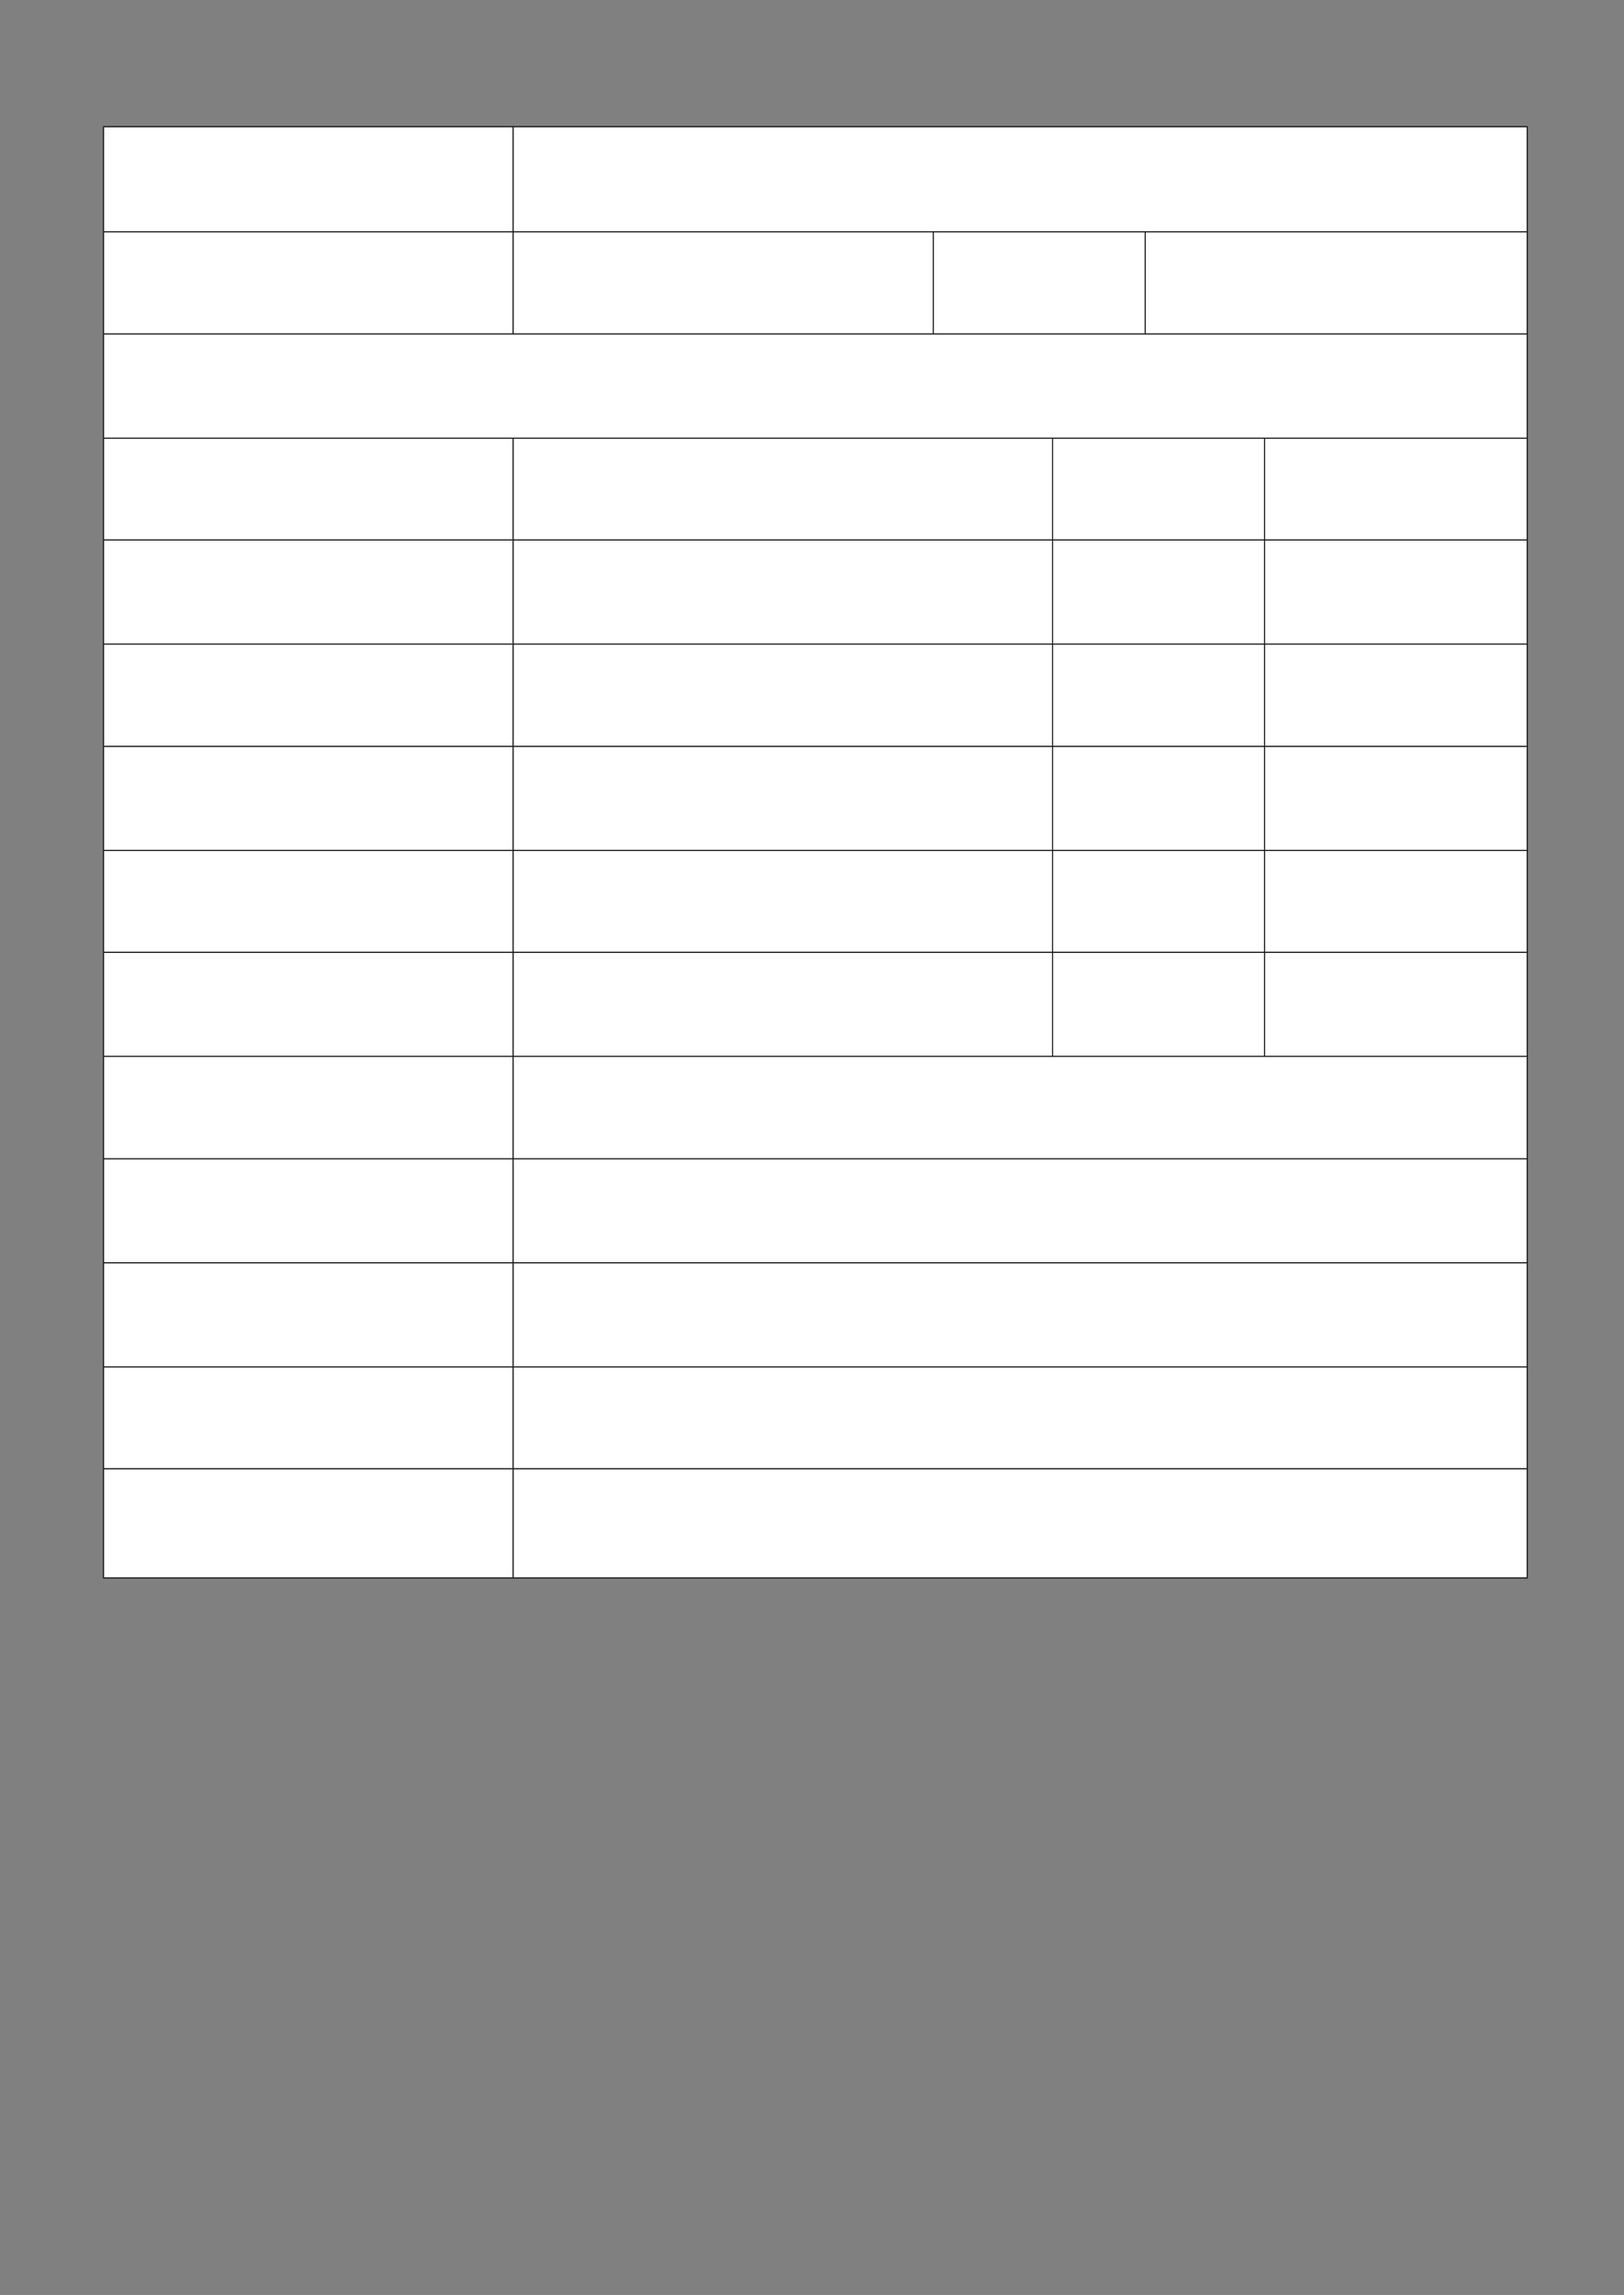 ﻿<?xml version="1.0" encoding="utf-8" standalone="yes"?><svg xmlns="http://www.w3.org/2000/svg" xmlns:xlink="http://www.w3.org/1999/xlink" version="1.1" width="1123" height="1587"><rect width="100%" height="100%" fill="#808080" stroke="none"/><!--Generated by Aspose.Words for .NET 20.7.0--><defs><clipPath id="clip001"><path d="M0.333,0.667 L283.2,0.667 L283.2,72.667 L0.333,72.667 Z" clip-rule="evenodd" /></clipPath><clipPath id="clip002"><path d="M0.333,0.667 L701,0.667 L701,72.667 L0.333,72.667 Z" clip-rule="evenodd" /></clipPath><clipPath id="clip003"><path d="M0.333,0.667 L283.2,0.667 L283.2,70.733 L0.333,70.733 Z" clip-rule="evenodd" /></clipPath><clipPath id="clip004"><path d="M0.333,0.667 L290.533,0.667 L290.533,70.733 L0.333,70.733 Z" clip-rule="evenodd" /></clipPath><clipPath id="clip005"><path d="M0.333,0.667 L146.533,0.667 L146.533,70.733 L0.333,70.733 Z" clip-rule="evenodd" /></clipPath><clipPath id="clip006"><path d="M0.333,0.667 L263.933,0.667 L263.933,70.733 L0.333,70.733 Z" clip-rule="evenodd" /></clipPath><clipPath id="clip007"><path d="M0.333,0.667 L984.2,0.667 L984.2,72 L0.333,72 Z" clip-rule="evenodd" /></clipPath><clipPath id="clip008"><path d="M0.333,0.667 L283.2,0.667 L283.2,70.4 L0.333,70.4 Z" clip-rule="evenodd" /></clipPath><clipPath id="clip009"><path d="M0.333,0.667 L373.067,0.667 L373.067,70.4 L0.333,70.4 Z" clip-rule="evenodd" /></clipPath><clipPath id="clip010"><path d="M0.333,0.667 L146.533,0.667 L146.533,70.4 L0.333,70.4 Z" clip-rule="evenodd" /></clipPath><clipPath id="clip011"><path d="M0.333,0.667 L181.4,0.667 L181.4,70.4 L0.333,70.4 Z" clip-rule="evenodd" /></clipPath><clipPath id="clip012"><path d="M0.333,0.667 L283.2,0.667 L283.2,72 L0.333,72 Z" clip-rule="evenodd" /></clipPath><clipPath id="clip013"><path d="M0.333,0.667 L373.067,0.667 L373.067,72 L0.333,72 Z" clip-rule="evenodd" /></clipPath><clipPath id="clip014"><path d="M0.333,0.667 L146.533,0.667 L146.533,72 L0.333,72 Z" clip-rule="evenodd" /></clipPath><clipPath id="clip015"><path d="M0.333,0.667 L181.4,0.667 L181.4,72 L0.333,72 Z" clip-rule="evenodd" /></clipPath><clipPath id="clip016"><path d="M0.333,0.667 L283.2,0.667 L283.2,70.733 L0.333,70.733 Z" clip-rule="evenodd" /></clipPath><clipPath id="clip017"><path d="M0.333,0.667 L373.067,0.667 L373.067,70.733 L0.333,70.733 Z" clip-rule="evenodd" /></clipPath><clipPath id="clip018"><path d="M0.333,0.667 L146.533,0.667 L146.533,70.733 L0.333,70.733 Z" clip-rule="evenodd" /></clipPath><clipPath id="clip019"><path d="M0.333,0.667 L181.4,0.667 L181.4,70.733 L0.333,70.733 Z" clip-rule="evenodd" /></clipPath><clipPath id="clip020"><path d="M0.333,0.667 L283.2,0.667 L283.2,72 L0.333,72 Z" clip-rule="evenodd" /></clipPath><clipPath id="clip021"><path d="M0.333,0.667 L373.067,0.667 L373.067,72 L0.333,72 Z" clip-rule="evenodd" /></clipPath><clipPath id="clip022"><path d="M0.333,0.667 L146.533,0.667 L146.533,72 L0.333,72 Z" clip-rule="evenodd" /></clipPath><clipPath id="clip023"><path d="M0.333,0.667 L181.4,0.667 L181.4,72 L0.333,72 Z" clip-rule="evenodd" /></clipPath><clipPath id="clip024"><path d="M0.333,0.667 L283.2,0.667 L283.2,70.4 L0.333,70.4 Z" clip-rule="evenodd" /></clipPath><clipPath id="clip025"><path d="M0.333,0.667 L373.067,0.667 L373.067,70.4 L0.333,70.4 Z" clip-rule="evenodd" /></clipPath><clipPath id="clip026"><path d="M0.333,0.667 L146.533,0.667 L146.533,70.4 L0.333,70.4 Z" clip-rule="evenodd" /></clipPath><clipPath id="clip027"><path d="M0.333,0.667 L181.4,0.667 L181.4,70.4 L0.333,70.4 Z" clip-rule="evenodd" /></clipPath><clipPath id="clip028"><path d="M0.333,0.667 L283.2,0.667 L283.2,72 L0.333,72 Z" clip-rule="evenodd" /></clipPath><clipPath id="clip029"><path d="M0.333,0.667 L373.067,0.667 L373.067,72 L0.333,72 Z" clip-rule="evenodd" /></clipPath><clipPath id="clip030"><path d="M0.333,0.667 L146.533,0.667 L146.533,72 L0.333,72 Z" clip-rule="evenodd" /></clipPath><clipPath id="clip031"><path d="M0.333,0.667 L181.4,0.667 L181.4,72 L0.333,72 Z" clip-rule="evenodd" /></clipPath><clipPath id="clip032"><path d="M0.333,0.667 L283.2,0.667 L283.2,70.733 L0.333,70.733 Z" clip-rule="evenodd" /></clipPath><clipPath id="clip033"><path d="M0.333,0.667 L701,0.667 L701,70.733 L0.333,70.733 Z" clip-rule="evenodd" /></clipPath><clipPath id="clip034"><path d="M0.333,0.667 L283.2,0.667 L283.2,72 L0.333,72 Z" clip-rule="evenodd" /></clipPath><clipPath id="clip035"><path d="M0.333,0.667 L701,0.667 L701,72 L0.333,72 Z" clip-rule="evenodd" /></clipPath><clipPath id="clip036"><path d="M0.333,0.667 L283.2,0.667 L283.2,72 L0.333,72 Z" clip-rule="evenodd" /></clipPath><clipPath id="clip037"><path d="M0.333,0.667 L701,0.667 L701,72 L0.333,72 Z" clip-rule="evenodd" /></clipPath><clipPath id="clip038"><path d="M0.333,0.667 L283.2,0.667 L283.2,70.4 L0.333,70.4 Z" clip-rule="evenodd" /></clipPath><clipPath id="clip039"><path d="M0.333,0.667 L701,0.667 L701,70.4 L0.333,70.4 Z" clip-rule="evenodd" /></clipPath><clipPath id="clip040"><path d="M0.333,0.667 L283.2,0.667 L283.2,75.533 L0.333,75.533 Z" clip-rule="evenodd" /></clipPath><clipPath id="clip041"><path d="M0.333,0.667 L701,0.667 L701,75.533 L0.333,75.533 Z" clip-rule="evenodd" /></clipPath></defs><g transform="translate(0.167,0)"><g transform="translate(71.4,68.867)"><g><g /><g transform="translate(0.033,18.399)"><g><path d="M0.333,0.667 L283.2,0.667 L283.2,72.667 L0.333,72.667 Z" fill="#ffffff" fill-rule="evenodd" /><g clip-path="url(#clip001)"><g transform="translate(0.667,0.667)" /></g><path d="M283.533,0.667 L984.2,0.667 L984.2,72.667 L283.533,72.667 Z" fill="#ffffff" fill-rule="evenodd" /><g transform="translate(283.2,0)" clip-path="url(#clip002)"><g transform="translate(0.667,0.667)" /></g></g><g transform="translate(0,72.667)"><path d="M0.333,0.667 L283.2,0.667 L283.2,70.733 L0.333,70.733 Z" fill="#ffffff" fill-rule="evenodd" /><g clip-path="url(#clip003)"><g transform="translate(0.667,0.667)" /></g><path d="M283.533,0.667 L573.733,0.667 L573.733,70.733 L283.533,70.733 Z" fill="#ffffff" fill-rule="evenodd" /><g transform="translate(283.2,0)" clip-path="url(#clip004)"><g transform="translate(0.667,0.667)" /></g><path d="M574.067,0.667 L720.267,0.667 L720.267,70.733 L574.067,70.733 Z" fill="#ffffff" fill-rule="evenodd" /><g transform="translate(573.733,0)" clip-path="url(#clip005)"><g transform="translate(0.667,0.667)" /></g><path d="M720.6,0.667 L984.2,0.667 L984.2,70.733 L720.6,70.733 Z" fill="#ffffff" fill-rule="evenodd" /><g transform="translate(720.267,0)" clip-path="url(#clip006)"><g transform="translate(0.667,0.667)" /></g></g><g transform="translate(0,143.4)"><path d="M0.333,0.667 L984.2,0.667 L984.2,72 L0.333,72 Z" fill="#ffffff" fill-rule="evenodd" /><g clip-path="url(#clip007)"><g transform="translate(0.667,0.667)" /></g></g><g transform="translate(0,215.4)"><path d="M0.333,0.667 L283.2,0.667 L283.2,70.4 L0.333,70.4 Z" fill="#ffffff" fill-rule="evenodd" /><g clip-path="url(#clip008)"><g transform="translate(0.667,0.667)" /></g><path d="M283.533,0.667 L656.267,0.667 L656.267,70.4 L283.533,70.4 Z" fill="#ffffff" fill-rule="evenodd" /><g transform="translate(283.2,0)" clip-path="url(#clip009)"><g transform="translate(0.667,0.667)" /></g><path d="M656.6,0.667 L802.8,0.667 L802.8,70.4 L656.6,70.4 Z" fill="#ffffff" fill-rule="evenodd" /><g transform="translate(656.267,0)" clip-path="url(#clip010)"><g transform="translate(0.667,0.667)" /></g><path d="M803.133,0.667 L984.2,0.667 L984.2,70.4 L803.133,70.4 Z" fill="#ffffff" fill-rule="evenodd" /><g transform="translate(802.8,0)" clip-path="url(#clip011)"><g transform="translate(0.667,0.667)" /></g></g><g transform="translate(0,285.8)"><path d="M0.333,0.667 L283.2,0.667 L283.2,72 L0.333,72 Z" fill="#ffffff" fill-rule="evenodd" /><g clip-path="url(#clip012)"><g transform="translate(0.667,0.667)" /></g><path d="M283.533,0.667 L656.267,0.667 L656.267,72 L283.533,72 Z" fill="#ffffff" fill-rule="evenodd" /><g transform="translate(283.2,0)" clip-path="url(#clip013)"><g transform="translate(0.667,0.667)" /></g><path d="M656.6,0.667 L802.8,0.667 L802.8,72 L656.6,72 Z" fill="#ffffff" fill-rule="evenodd" /><g transform="translate(656.267,0)" clip-path="url(#clip014)"><g transform="translate(0.667,0.667)" /></g><path d="M803.133,0.667 L984.2,0.667 L984.2,72 L803.133,72 Z" fill="#ffffff" fill-rule="evenodd" /><g transform="translate(802.8,0)" clip-path="url(#clip015)"><g transform="translate(0.667,0.667)" /></g></g><g transform="translate(0,357.8)"><path d="M0.333,0.667 L283.2,0.667 L283.2,70.733 L0.333,70.733 Z" fill="#ffffff" fill-rule="evenodd" /><g clip-path="url(#clip016)"><g transform="translate(0.667,0.667)" /></g><path d="M283.533,0.667 L656.267,0.667 L656.267,70.733 L283.533,70.733 Z" fill="#ffffff" fill-rule="evenodd" /><g transform="translate(283.2,0)" clip-path="url(#clip017)"><g transform="translate(0.667,0.667)" /></g><path d="M656.6,0.667 L802.8,0.667 L802.8,70.733 L656.6,70.733 Z" fill="#ffffff" fill-rule="evenodd" /><g transform="translate(656.267,0)" clip-path="url(#clip018)"><g transform="translate(0.667,0.667)" /></g><path d="M803.133,0.667 L984.2,0.667 L984.2,70.733 L803.133,70.733 Z" fill="#ffffff" fill-rule="evenodd" /><g transform="translate(802.8,0)" clip-path="url(#clip019)"><g transform="translate(0.667,0.667)" /></g></g><g transform="translate(0,428.533)"><path d="M0.333,0.667 L283.2,0.667 L283.2,72 L0.333,72 Z" fill="#ffffff" fill-rule="evenodd" /><g clip-path="url(#clip020)"><g transform="translate(0.667,0.667)" /></g><path d="M283.533,0.667 L656.267,0.667 L656.267,72 L283.533,72 Z" fill="#ffffff" fill-rule="evenodd" /><g transform="translate(283.2,0)" clip-path="url(#clip021)"><g transform="translate(0.667,0.667)" /></g><path d="M656.6,0.667 L802.8,0.667 L802.8,72 L656.6,72 Z" fill="#ffffff" fill-rule="evenodd" /><g transform="translate(656.267,0)" clip-path="url(#clip022)"><g transform="translate(0.667,0.667)" /></g><path d="M803.133,0.667 L984.2,0.667 L984.2,72 L803.133,72 Z" fill="#ffffff" fill-rule="evenodd" /><g transform="translate(802.8,0)" clip-path="url(#clip023)"><g transform="translate(0.667,0.667)" /></g></g><g transform="translate(0,500.533)"><path d="M0.333,0.667 L283.2,0.667 L283.2,70.4 L0.333,70.4 Z" fill="#ffffff" fill-rule="evenodd" /><g clip-path="url(#clip024)"><g transform="translate(0.667,0.667)" /></g><path d="M283.533,0.667 L656.267,0.667 L656.267,70.4 L283.533,70.4 Z" fill="#ffffff" fill-rule="evenodd" /><g transform="translate(283.2,0)" clip-path="url(#clip025)"><g transform="translate(0.667,0.667)" /></g><path d="M656.6,0.667 L802.8,0.667 L802.8,70.4 L656.6,70.4 Z" fill="#ffffff" fill-rule="evenodd" /><g transform="translate(656.267,0)" clip-path="url(#clip026)"><g transform="translate(0.667,0.667)" /></g><path d="M803.133,0.667 L984.2,0.667 L984.2,70.4 L803.133,70.4 Z" fill="#ffffff" fill-rule="evenodd" /><g transform="translate(802.8,0)" clip-path="url(#clip027)"><g transform="translate(0.667,0.667)" /></g></g><g transform="translate(0,570.933)"><path d="M0.333,0.667 L283.2,0.667 L283.2,72 L0.333,72 Z" fill="#ffffff" fill-rule="evenodd" /><g clip-path="url(#clip028)"><g transform="translate(0.667,0.667)" /></g><path d="M283.533,0.667 L656.267,0.667 L656.267,72 L283.533,72 Z" fill="#ffffff" fill-rule="evenodd" /><g transform="translate(283.2,0)" clip-path="url(#clip029)"><g transform="translate(0.667,0.667)" /></g><path d="M656.6,0.667 L802.8,0.667 L802.8,72 L656.6,72 Z" fill="#ffffff" fill-rule="evenodd" /><g transform="translate(656.267,0)" clip-path="url(#clip030)"><g transform="translate(0.667,0.667)" /></g><path d="M803.133,0.667 L984.2,0.667 L984.2,72 L803.133,72 Z" fill="#ffffff" fill-rule="evenodd" /><g transform="translate(802.8,0)" clip-path="url(#clip031)"><g transform="translate(0.667,0.667)" /></g></g><g transform="translate(0,642.933)"><path d="M0.333,0.667 L283.2,0.667 L283.2,70.733 L0.333,70.733 Z" fill="#ffffff" fill-rule="evenodd" /><g clip-path="url(#clip032)"><g transform="translate(0.667,0.667)" /></g><path d="M283.533,0.667 L984.2,0.667 L984.2,70.733 L283.533,70.733 Z" fill="#ffffff" fill-rule="evenodd" /><g transform="translate(283.2,0)" clip-path="url(#clip033)"><g transform="translate(0.667,0.667)" /></g></g><g transform="translate(0,713.667)"><path d="M0.333,0.667 L283.2,0.667 L283.2,72 L0.333,72 Z" fill="#ffffff" fill-rule="evenodd" /><g clip-path="url(#clip034)"><g transform="translate(0.667,0.667)" /></g><path d="M283.533,0.667 L984.2,0.667 L984.2,72 L283.533,72 Z" fill="#ffffff" fill-rule="evenodd" /><g transform="translate(283.2,0)" clip-path="url(#clip035)"><g transform="translate(0.667,0.667)" /></g></g><g transform="translate(0,785.667)"><path d="M0.333,0.667 L283.2,0.667 L283.2,72 L0.333,72 Z" fill="#ffffff" fill-rule="evenodd" /><g clip-path="url(#clip036)"><g transform="translate(0.667,0.667)" /></g><path d="M283.533,0.667 L984.2,0.667 L984.2,72 L283.533,72 Z" fill="#ffffff" fill-rule="evenodd" /><g transform="translate(283.2,0)" clip-path="url(#clip037)"><g transform="translate(0.667,0.667)" /></g></g><g transform="translate(0,857.667)"><path d="M0.333,0.667 L283.2,0.667 L283.2,70.4 L0.333,70.4 Z" fill="#ffffff" fill-rule="evenodd" /><g clip-path="url(#clip038)"><g transform="translate(0.667,0.667)" /></g><path d="M283.533,0.667 L984.2,0.667 L984.2,70.4 L283.533,70.4 Z" fill="#ffffff" fill-rule="evenodd" /><g transform="translate(283.2,0)" clip-path="url(#clip039)"><g transform="translate(0.667,0.667)" /></g></g><g transform="translate(0,928.067)"><path d="M0.333,0.667 L283.2,0.667 L283.2,75.533 L0.333,75.533 Z" fill="#ffffff" fill-rule="evenodd" /><g clip-path="url(#clip040)"><g transform="translate(0.667,0.667)" /></g><path d="M283.533,0.667 L984.2,0.667 L984.2,75.533 L283.533,75.533 Z" fill="#ffffff" fill-rule="evenodd" /><g transform="translate(283.2,0)" clip-path="url(#clip041)"><g transform="translate(0.667,0.667)" /></g></g><path d="M0,0.667 L0,1003.6 " stroke-width="0.667" stroke-miterlimit="13.333" stroke="#000000" fill="none" fill-rule="evenodd" /><path d="M283.2,0.667 L283.2,72.667 " stroke-width="0.667" stroke-miterlimit="13.333" stroke="#000000" fill="none" fill-rule="evenodd" /><path d="M283.2,73.333 L283.2,143.4 " stroke-width="0.667" stroke-miterlimit="13.333" stroke="#000000" fill="none" fill-rule="evenodd" /><path d="M984.533,0.667 L984.533,1003.6 " stroke-width="0.667" stroke-miterlimit="13.333" stroke="#000000" fill="none" fill-rule="evenodd" /><path d="M573.733,73.333 L573.733,143.4 " stroke-width="0.667" stroke-miterlimit="13.333" stroke="#000000" fill="none" fill-rule="evenodd" /><path d="M720.267,73.333 L720.267,143.4 " stroke-width="0.667" stroke-miterlimit="13.333" stroke="#000000" fill="none" fill-rule="evenodd" /><path d="M283.2,216.067 L283.2,285.8 " stroke-width="0.667" stroke-miterlimit="13.333" stroke="#000000" fill="none" fill-rule="evenodd" /><path d="M283.2,286.467 L283.2,357.8 " stroke-width="0.667" stroke-miterlimit="13.333" stroke="#000000" fill="none" fill-rule="evenodd" /><path d="M283.2,358.467 L283.2,428.533 " stroke-width="0.667" stroke-miterlimit="13.333" stroke="#000000" fill="none" fill-rule="evenodd" /><path d="M283.2,429.2 L283.2,500.533 " stroke-width="0.667" stroke-miterlimit="13.333" stroke="#000000" fill="none" fill-rule="evenodd" /><path d="M283.2,501.2 L283.2,570.933 " stroke-width="0.667" stroke-miterlimit="13.333" stroke="#000000" fill="none" fill-rule="evenodd" /><path d="M283.2,571.6 L283.2,642.933 " stroke-width="0.667" stroke-miterlimit="13.333" stroke="#000000" fill="none" fill-rule="evenodd" /><path d="M283.2,643.6 L283.2,713.667 " stroke-width="0.667" stroke-miterlimit="13.333" stroke="#000000" fill="none" fill-rule="evenodd" /><path d="M283.2,714.333 L283.2,785.667 " stroke-width="0.667" stroke-miterlimit="13.333" stroke="#000000" fill="none" fill-rule="evenodd" /><path d="M283.2,786.333 L283.2,857.667 " stroke-width="0.667" stroke-miterlimit="13.333" stroke="#000000" fill="none" fill-rule="evenodd" /><path d="M283.2,858.333 L283.2,928.067 " stroke-width="0.667" stroke-miterlimit="13.333" stroke="#000000" fill="none" fill-rule="evenodd" /><path d="M283.2,928.733 L283.2,1003.6 " stroke-width="0.667" stroke-miterlimit="13.333" stroke="#000000" fill="none" fill-rule="evenodd" /><path d="M656.267,216.067 L656.267,285.8 " stroke-width="0.667" stroke-miterlimit="13.333" stroke="#000000" fill="none" fill-rule="evenodd" /><path d="M656.267,286.467 L656.267,357.8 " stroke-width="0.667" stroke-miterlimit="13.333" stroke="#000000" fill="none" fill-rule="evenodd" /><path d="M656.267,358.467 L656.267,428.533 " stroke-width="0.667" stroke-miterlimit="13.333" stroke="#000000" fill="none" fill-rule="evenodd" /><path d="M656.267,429.2 L656.267,500.533 " stroke-width="0.667" stroke-miterlimit="13.333" stroke="#000000" fill="none" fill-rule="evenodd" /><path d="M656.267,501.2 L656.267,570.933 " stroke-width="0.667" stroke-miterlimit="13.333" stroke="#000000" fill="none" fill-rule="evenodd" /><path d="M656.267,571.6 L656.267,642.933 " stroke-width="0.667" stroke-miterlimit="13.333" stroke="#000000" fill="none" fill-rule="evenodd" /><path d="M802.8,216.067 L802.8,285.8 " stroke-width="0.667" stroke-miterlimit="13.333" stroke="#000000" fill="none" fill-rule="evenodd" /><path d="M802.8,286.467 L802.8,357.8 " stroke-width="0.667" stroke-miterlimit="13.333" stroke="#000000" fill="none" fill-rule="evenodd" /><path d="M802.8,358.467 L802.8,428.533 " stroke-width="0.667" stroke-miterlimit="13.333" stroke="#000000" fill="none" fill-rule="evenodd" /><path d="M802.8,429.2 L802.8,500.533 " stroke-width="0.667" stroke-miterlimit="13.333" stroke="#000000" fill="none" fill-rule="evenodd" /><path d="M802.8,501.2 L802.8,570.933 " stroke-width="0.667" stroke-miterlimit="13.333" stroke="#000000" fill="none" fill-rule="evenodd" /><path d="M802.8,571.6 L802.8,642.933 " stroke-width="0.667" stroke-miterlimit="13.333" stroke="#000000" fill="none" fill-rule="evenodd" /><path d="M-0.333,0.333 L984.867,0.333 " stroke-width="0.667" stroke-miterlimit="13.333" stroke="#000000" fill="none" fill-rule="evenodd" /><path d="M0.333,73 L984.2,73 " stroke-width="0.667" stroke-miterlimit="13.333" stroke="#000000" fill="none" fill-rule="evenodd" /><path d="M0.333,143.733 L984.2,143.733 " stroke-width="0.667" stroke-miterlimit="13.333" stroke="#000000" fill="none" fill-rule="evenodd" /><path d="M0.333,215.733 L984.2,215.733 " stroke-width="0.667" stroke-miterlimit="13.333" stroke="#000000" fill="none" fill-rule="evenodd" /><path d="M0.333,286.133 L984.2,286.133 " stroke-width="0.667" stroke-miterlimit="13.333" stroke="#000000" fill="none" fill-rule="evenodd" /><path d="M0.333,358.133 L984.2,358.133 " stroke-width="0.667" stroke-miterlimit="13.333" stroke="#000000" fill="none" fill-rule="evenodd" /><path d="M0.333,428.867 L984.2,428.867 " stroke-width="0.667" stroke-miterlimit="13.333" stroke="#000000" fill="none" fill-rule="evenodd" /><path d="M0.333,500.867 L984.2,500.867 " stroke-width="0.667" stroke-miterlimit="13.333" stroke="#000000" fill="none" fill-rule="evenodd" /><path d="M0.333,571.267 L984.2,571.267 " stroke-width="0.667" stroke-miterlimit="13.333" stroke="#000000" fill="none" fill-rule="evenodd" /><path d="M0.333,643.267 L984.2,643.267 " stroke-width="0.667" stroke-miterlimit="13.333" stroke="#000000" fill="none" fill-rule="evenodd" /><path d="M0.333,714 L984.2,714 " stroke-width="0.667" stroke-miterlimit="13.333" stroke="#000000" fill="none" fill-rule="evenodd" /><path d="M0.333,786 L984.2,786 " stroke-width="0.667" stroke-miterlimit="13.333" stroke="#000000" fill="none" fill-rule="evenodd" /><path d="M0.333,858 L984.2,858 " stroke-width="0.667" stroke-miterlimit="13.333" stroke="#000000" fill="none" fill-rule="evenodd" /><path d="M0.333,928.4 L984.2,928.4 " stroke-width="0.667" stroke-miterlimit="13.333" stroke="#000000" fill="none" fill-rule="evenodd" /><path d="M-0.333,1003.933 L984.867,1003.933 " stroke-width="0.667" stroke-miterlimit="13.333" stroke="#000000" fill="none" fill-rule="evenodd" /></g><g transform="translate(0,1022.665)" /></g></g></g></svg>